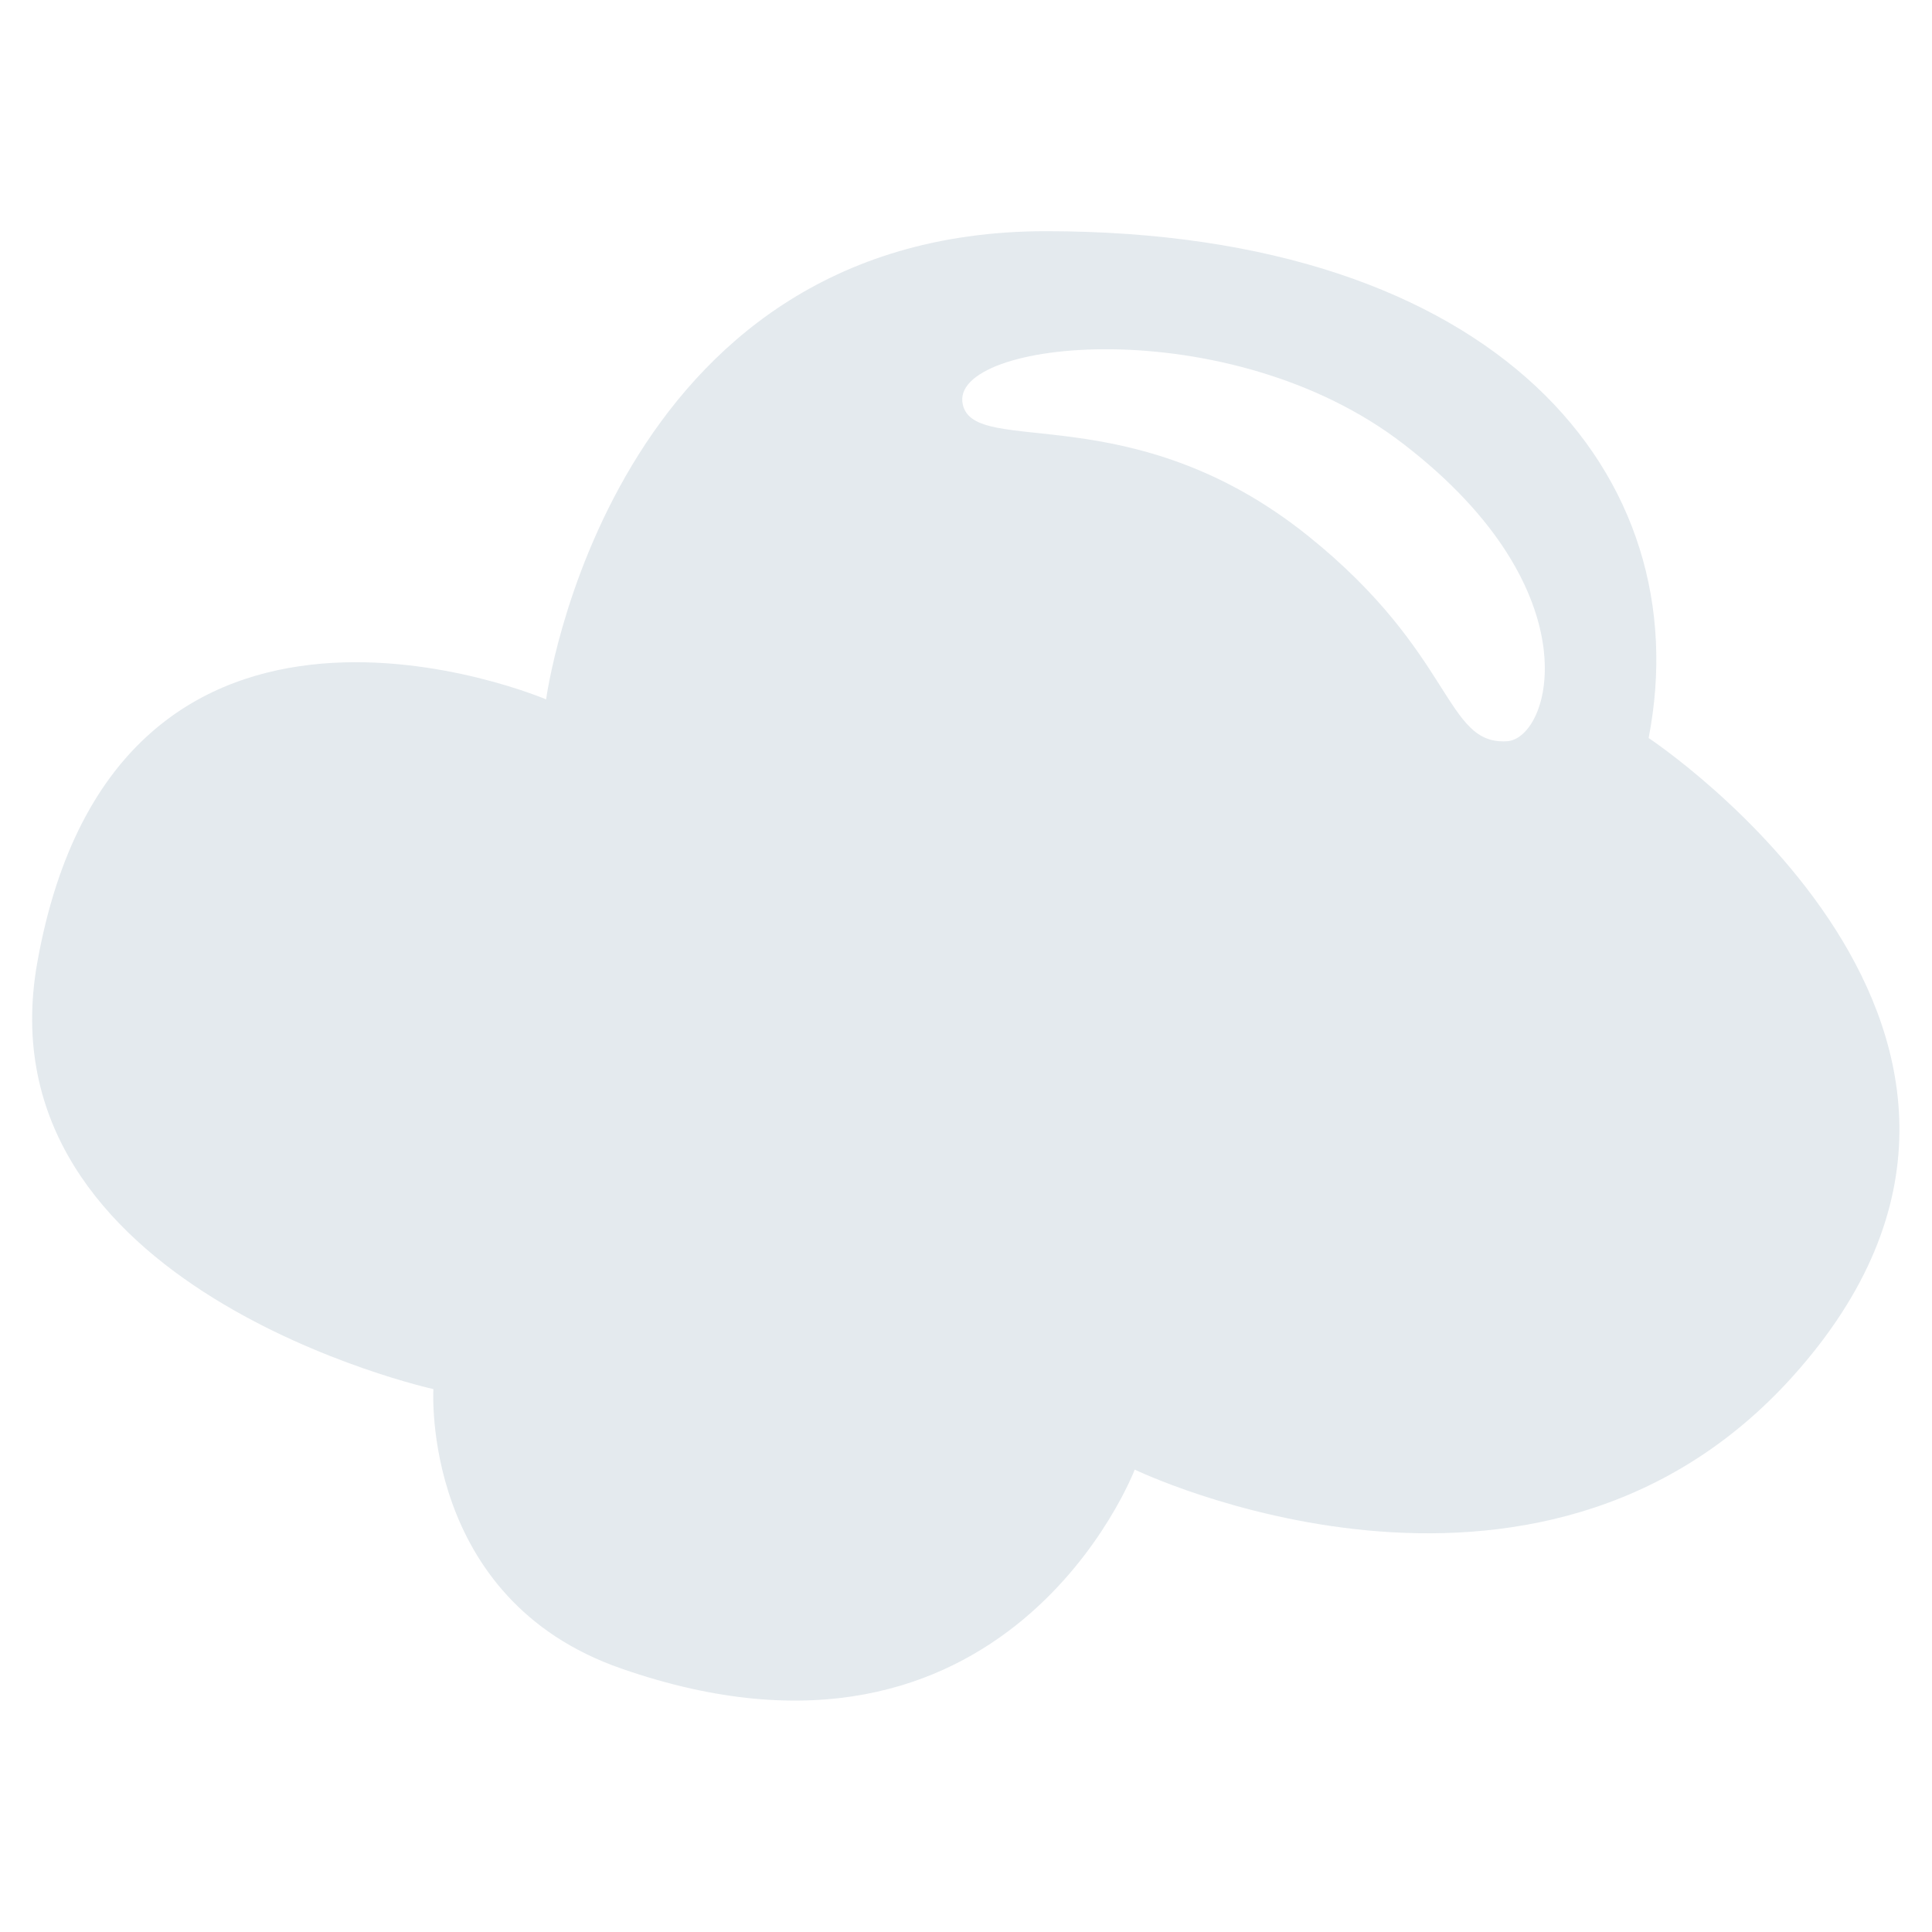 <?xml version="1.0" encoding="utf-8"?>
<!-- Generator: Adobe Illustrator 28.0.0, SVG Export Plug-In . SVG Version: 6.00 Build 0)  -->
<svg version="1.1" id="Layer_1" xmlns="http://www.w3.org/2000/svg" xmlns:xlink="http://www.w3.org/1999/xlink" x="0px" y="0px"
	 viewBox="0 0 300 300" style="enable-background:new 0 0 300 300;" xml:space="preserve">
<style type="text/css">
	.st0{opacity:0.2;fill-rule:evenodd;clip-rule:evenodd;fill:#7A97AB;}
</style>
<path class="st0" d="M162.4,35.9c-67.9,0-77.6,72.7-77.6,72.7S18.2,80.2,5.8,149.4c-9.1,50.7,61.5,66.3,61.5,66.3s-2,32.6,29.2,43.4
	c60,20.9,79.7-30.9,79.7-30.9s62.2,30,102.2-14.5c47.5-52.9-22.4-99.1-22.4-99.1C263.9,73.9,232.6,35.9,162.4,35.9z M234,115.1
	c-9.7,0.6-8.1-13.6-30.9-31.9c-27.3-21.9-51.8-12.1-53.6-20.4C147.2,52.7,190.9,48,218,69C247.6,91.8,240.8,114.7,234,115.1z"/>
</svg>

